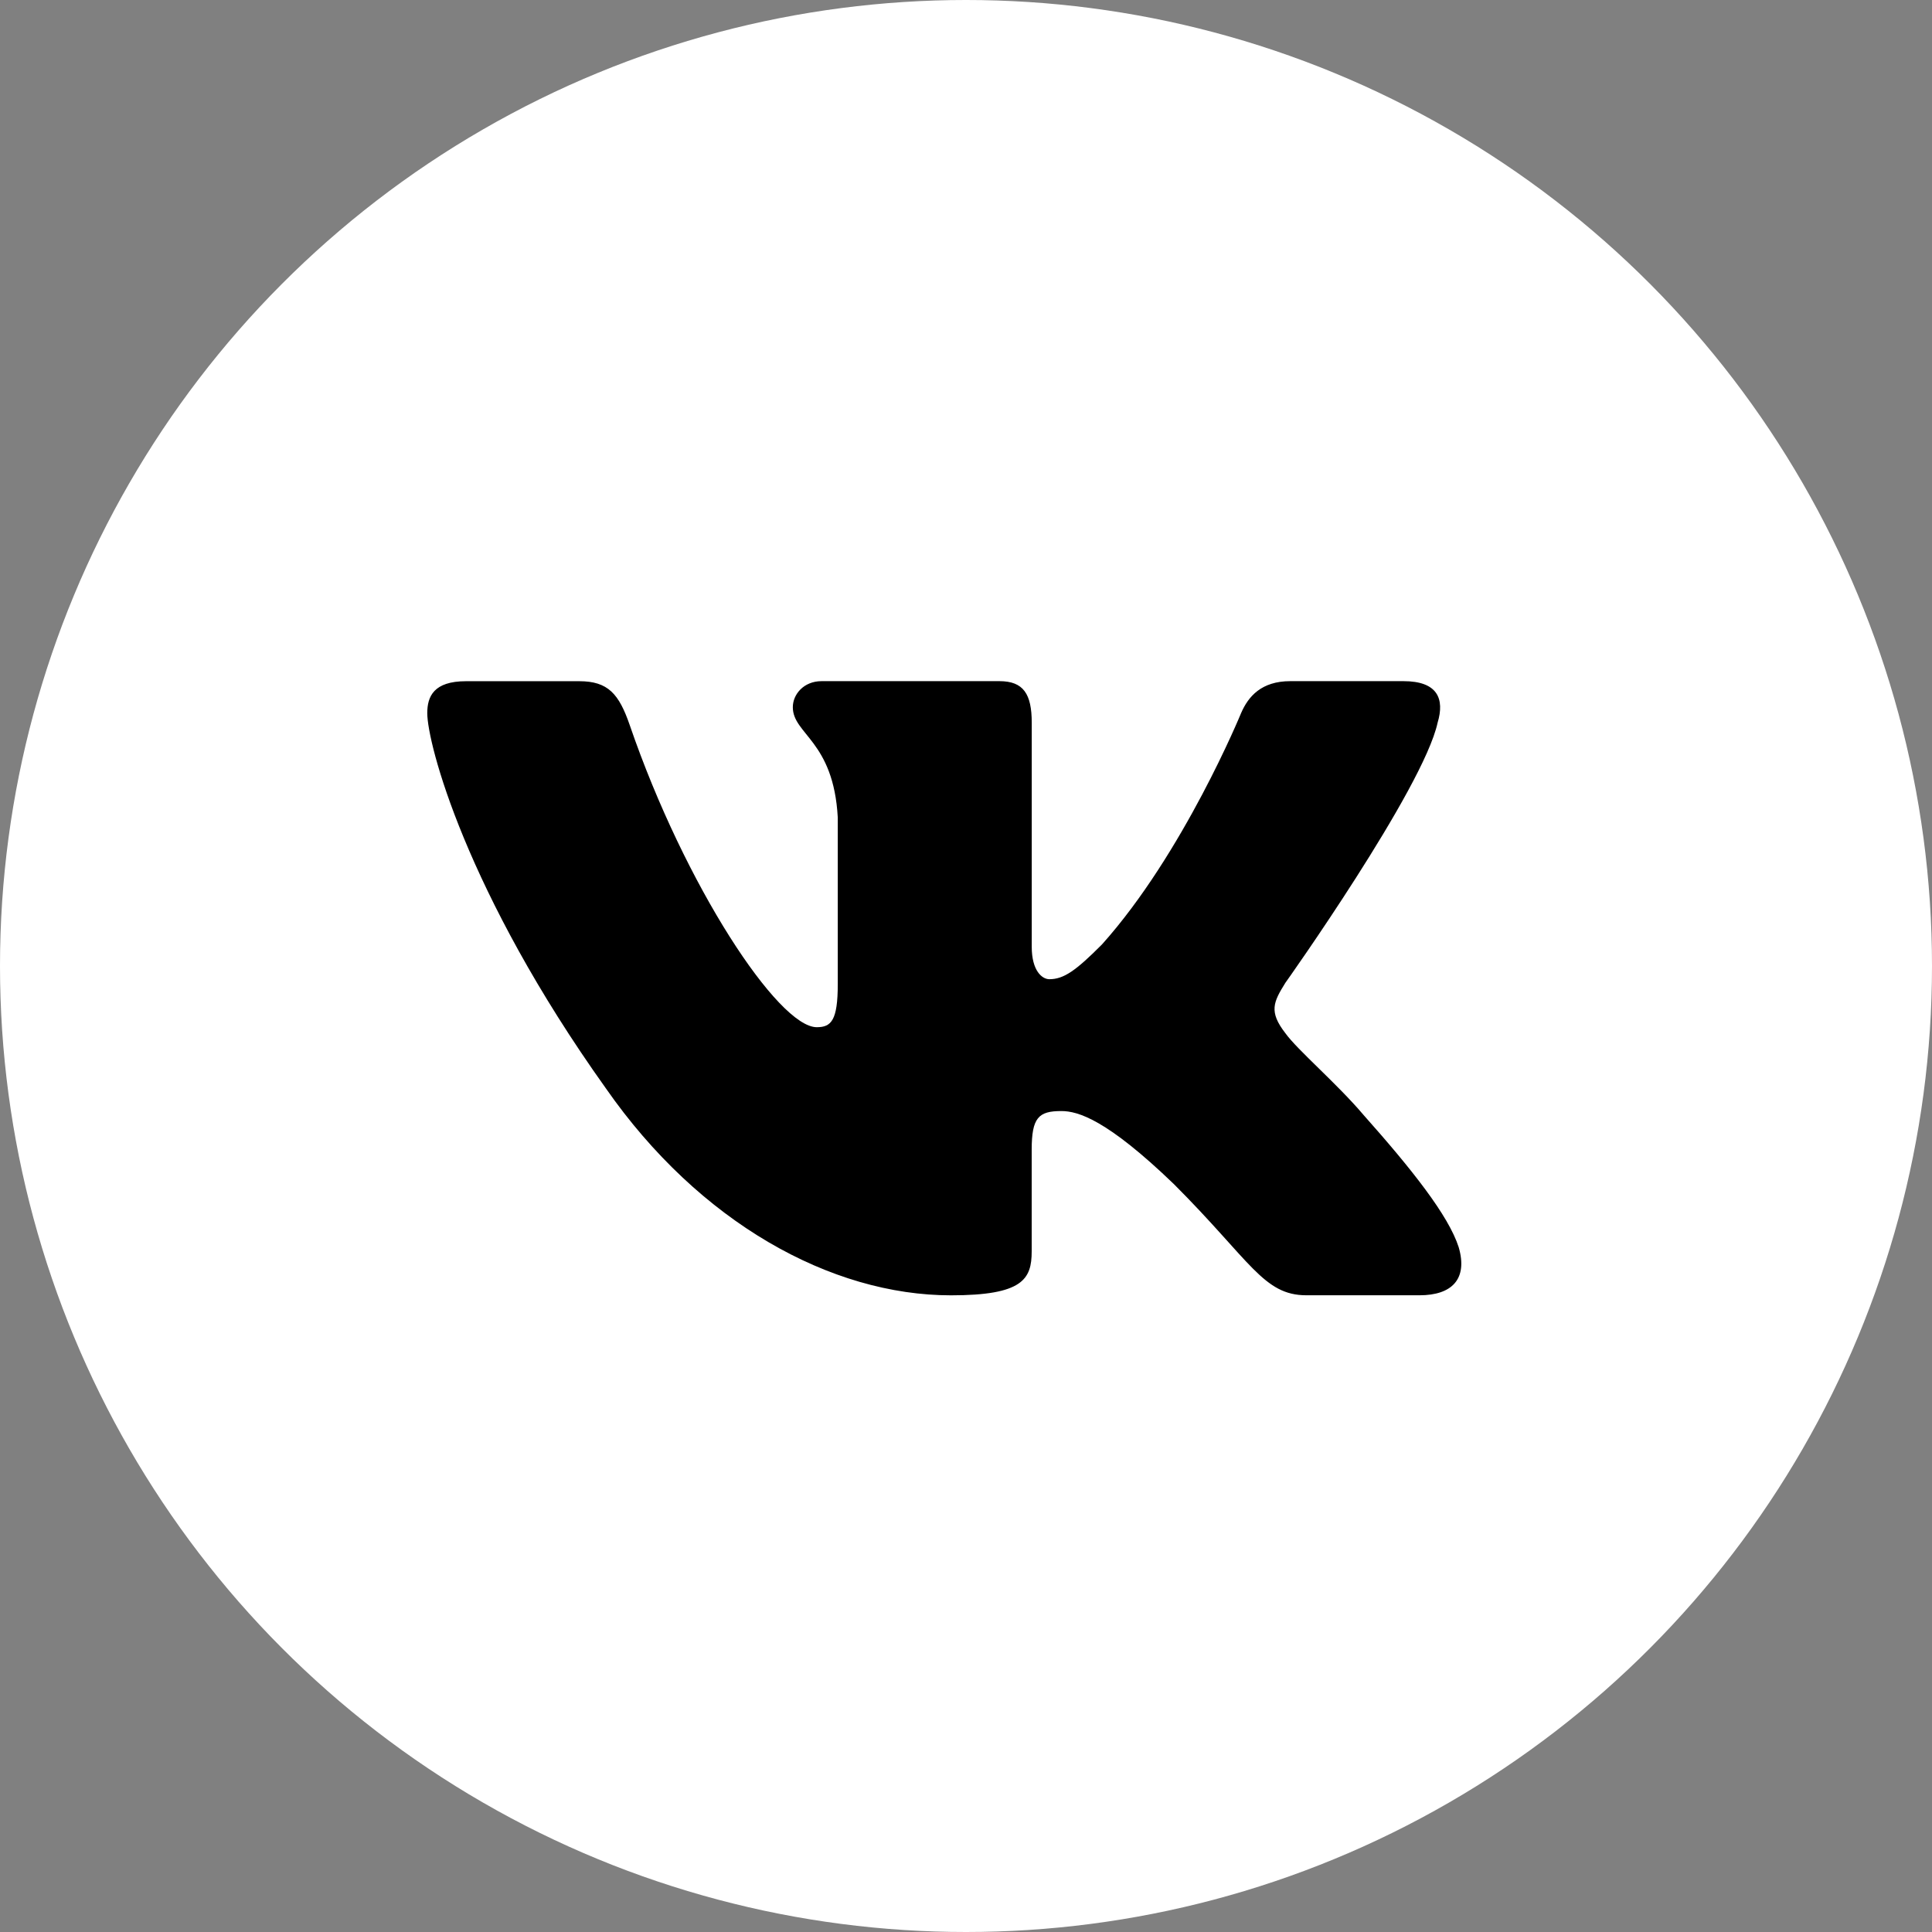 <?xml version="1.0" encoding="UTF-8"?> <svg xmlns="http://www.w3.org/2000/svg" width="312" height="312" viewBox="0 0 312 312" fill="none"><rect x="0" y="0" width="312" height="312" fill="#808080" stroke="none"/> <circle cx="156" cy="156" r="156" fill="white"></circle> <path d="M232.158 116.717C233.325 112.842 232.158 110 226.642 110H208.367C203.717 110 201.592 112.458 200.425 115.158C200.425 115.158 191.133 137.817 177.967 152.508C173.717 156.783 171.775 158.133 169.458 158.133C168.3 158.133 166.617 156.783 166.617 152.908V116.717C166.617 112.067 165.275 110 161.4 110H132.683C129.783 110 128.033 112.15 128.033 114.2C128.033 118.6 134.617 119.617 135.292 132.017V158.917C135.292 164.808 134.233 165.883 131.9 165.883C125.708 165.883 110.642 143.142 101.7 117.108C99.958 112.05 98.2 110.008 93.533 110.008H75.267C70.042 110.008 69 112.467 69 115.167C69 120.017 75.192 144.017 97.842 175.758C112.942 197.433 134.2 209.183 153.567 209.183C165.175 209.183 166.608 206.575 166.608 202.075V185.692C166.608 180.475 167.717 179.425 171.392 179.425C174.092 179.425 178.742 180.792 189.583 191.233C201.967 203.617 204.017 209.175 210.975 209.175H229.242C234.458 209.175 237.067 206.567 235.567 201.417C233.925 196.292 228.008 188.833 220.158 180.008C215.892 174.975 209.517 169.558 207.575 166.85C204.867 163.358 205.65 161.817 207.575 158.717C207.583 158.725 229.842 127.375 232.158 116.717Z" fill="black"></path> </svg> 